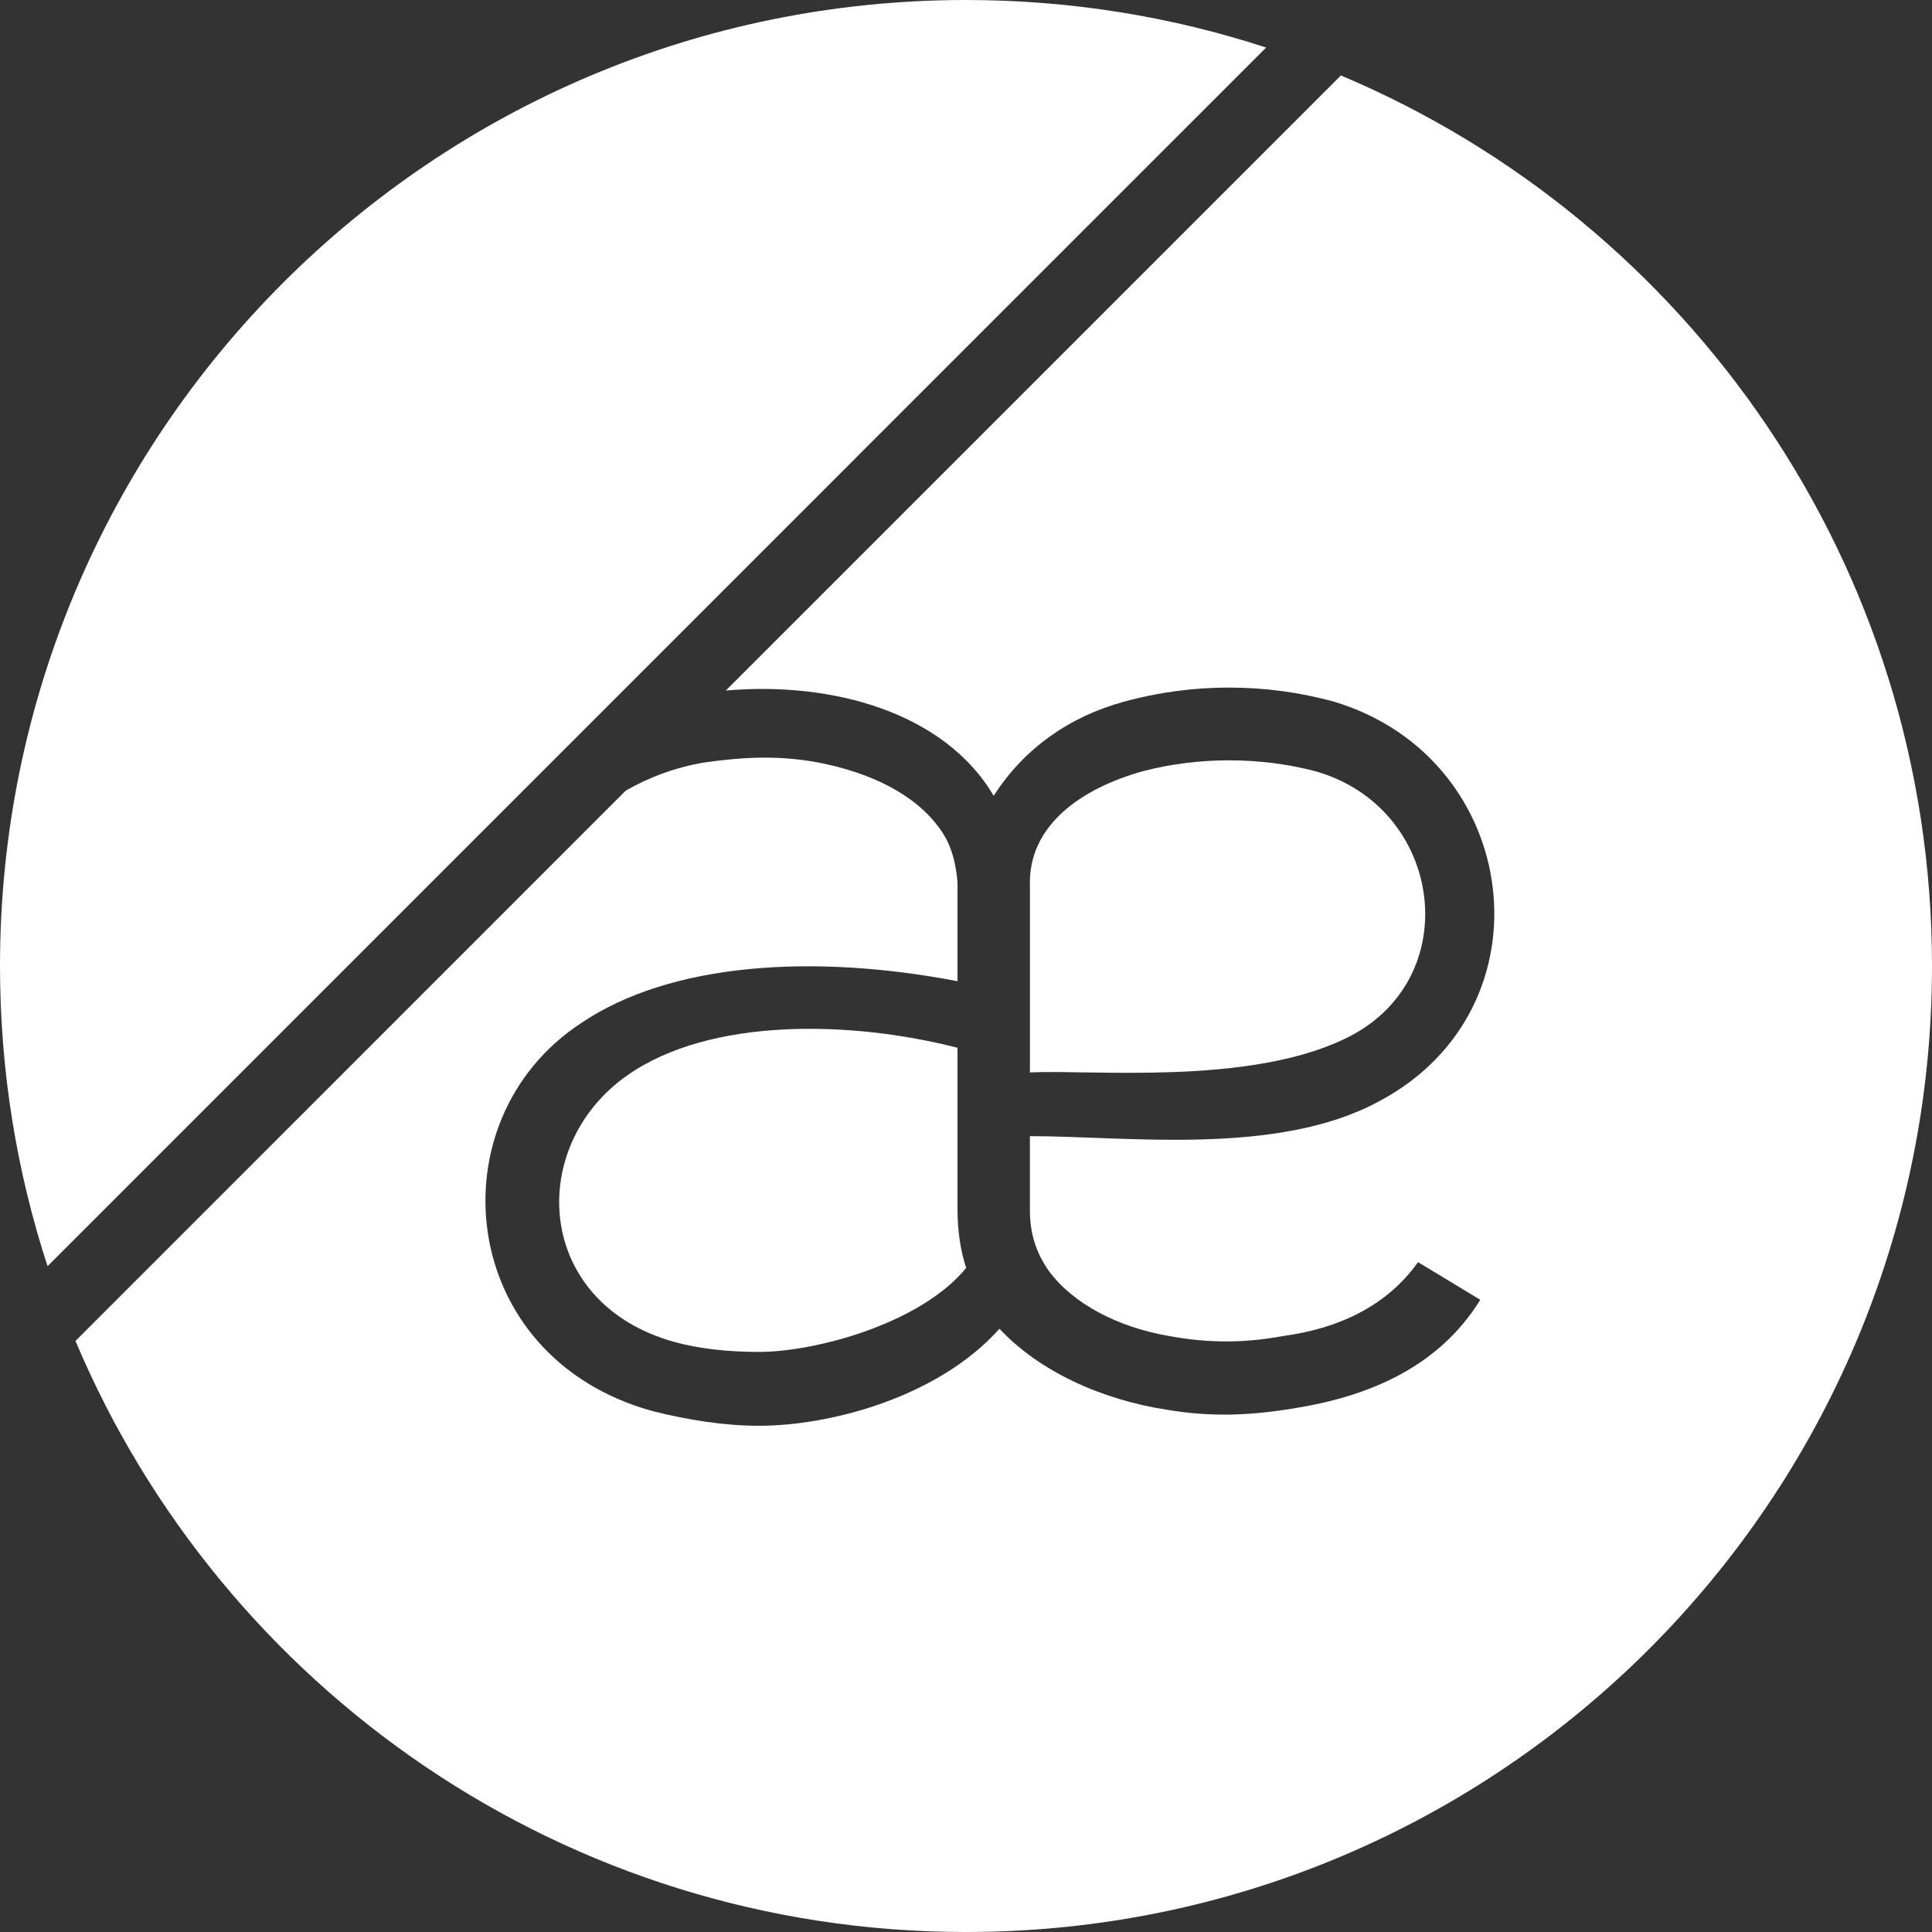 <?xml version="1.0" encoding="UTF-8"?> <svg xmlns="http://www.w3.org/2000/svg" id="artwork" viewBox="0 0 1280 1280"><rect x="0" y="0" width="1280" height="1280" fill="#333333" stroke="none"/><defs><style> .cls-1 { fill: #fff; } </style></defs><path class="cls-1" d="M888.39,49.99l-407.53,407.52c70.54-6.23,144.98,14.5,177.5,69.75,20.15-31.67,50.86-52.77,86.35-62.37,45.1-12.47,94.03-12.47,139.12,0,124.71,37.42,145.86,203.41,29.72,264.81-67.14,36.46-166.91,23.03-231.21,23.03v48.93c0,15.34,3.84,27.82,12.47,40.29,16.31,22.06,46.06,37.42,79.65,43.18,25.89,4.8,49.9,4.8,75.78,0,35.49-4.8,68.11-19.19,89.25-48.93l41.23,24.95c-27.82,45.09-74.85,64.27-123.75,71.96-28.81,4.79-54.7,5.75-83.48.95-44.13-6.72-85.42-25.9-111.3-53.73-41.26,46.06-113.21,64.29-159.27,64.29-23.04,0-47-3.84-70.04-9.59-130.48-35.5-145.85-192.85-47.96-257.14,59.47-40.29,154.46-46.05,249.46-27.82v-65.24c-.97-12.47-3.84-24.95-11.54-35.5-16.28-23.03-46.03-37.42-80.58-44.13-25.89-4.8-48.9-3.85-75.78,0-18.41,3.06-35.96,9.5-51.87,18.57L50.01,888.43c96.99,230.07,324.63,391.57,589.99,391.57,353.46,0,640-286.54,640-640,0-265.38-161.52-493.02-391.61-590.01Z"></path><path class="cls-1" d="M838.85,31.5C776.26,11.06,709.42,0,640,0,286.54,0,0,286.54,0,640,0,709.43,11.06,776.28,31.51,838.89L838.85,31.5Z"></path><path class="cls-1" d="M890.55,688.44c81.58-38.38,66.21-153.51-19.18-177.5-36.46-9.6-77.72-9.6-114.17,0-41.26,11.51-73.88,35.49-74.85,71.96v127.6c41.26-1.92,143.92,8.64,208.2-22.06Z"></path><path class="cls-1" d="M415.64,712.42c-67.17,47.01-61.43,150.64,30.69,176.54,17.28,4.8,36.46,6.72,56.6,6.72,36.46,0,106.5-18.23,137.19-55.65-3.81-11.51-5.74-24.95-5.74-38.38v-107.47c-71.01-18.23-164.07-20.15-218.74,18.23Z"></path></svg> 